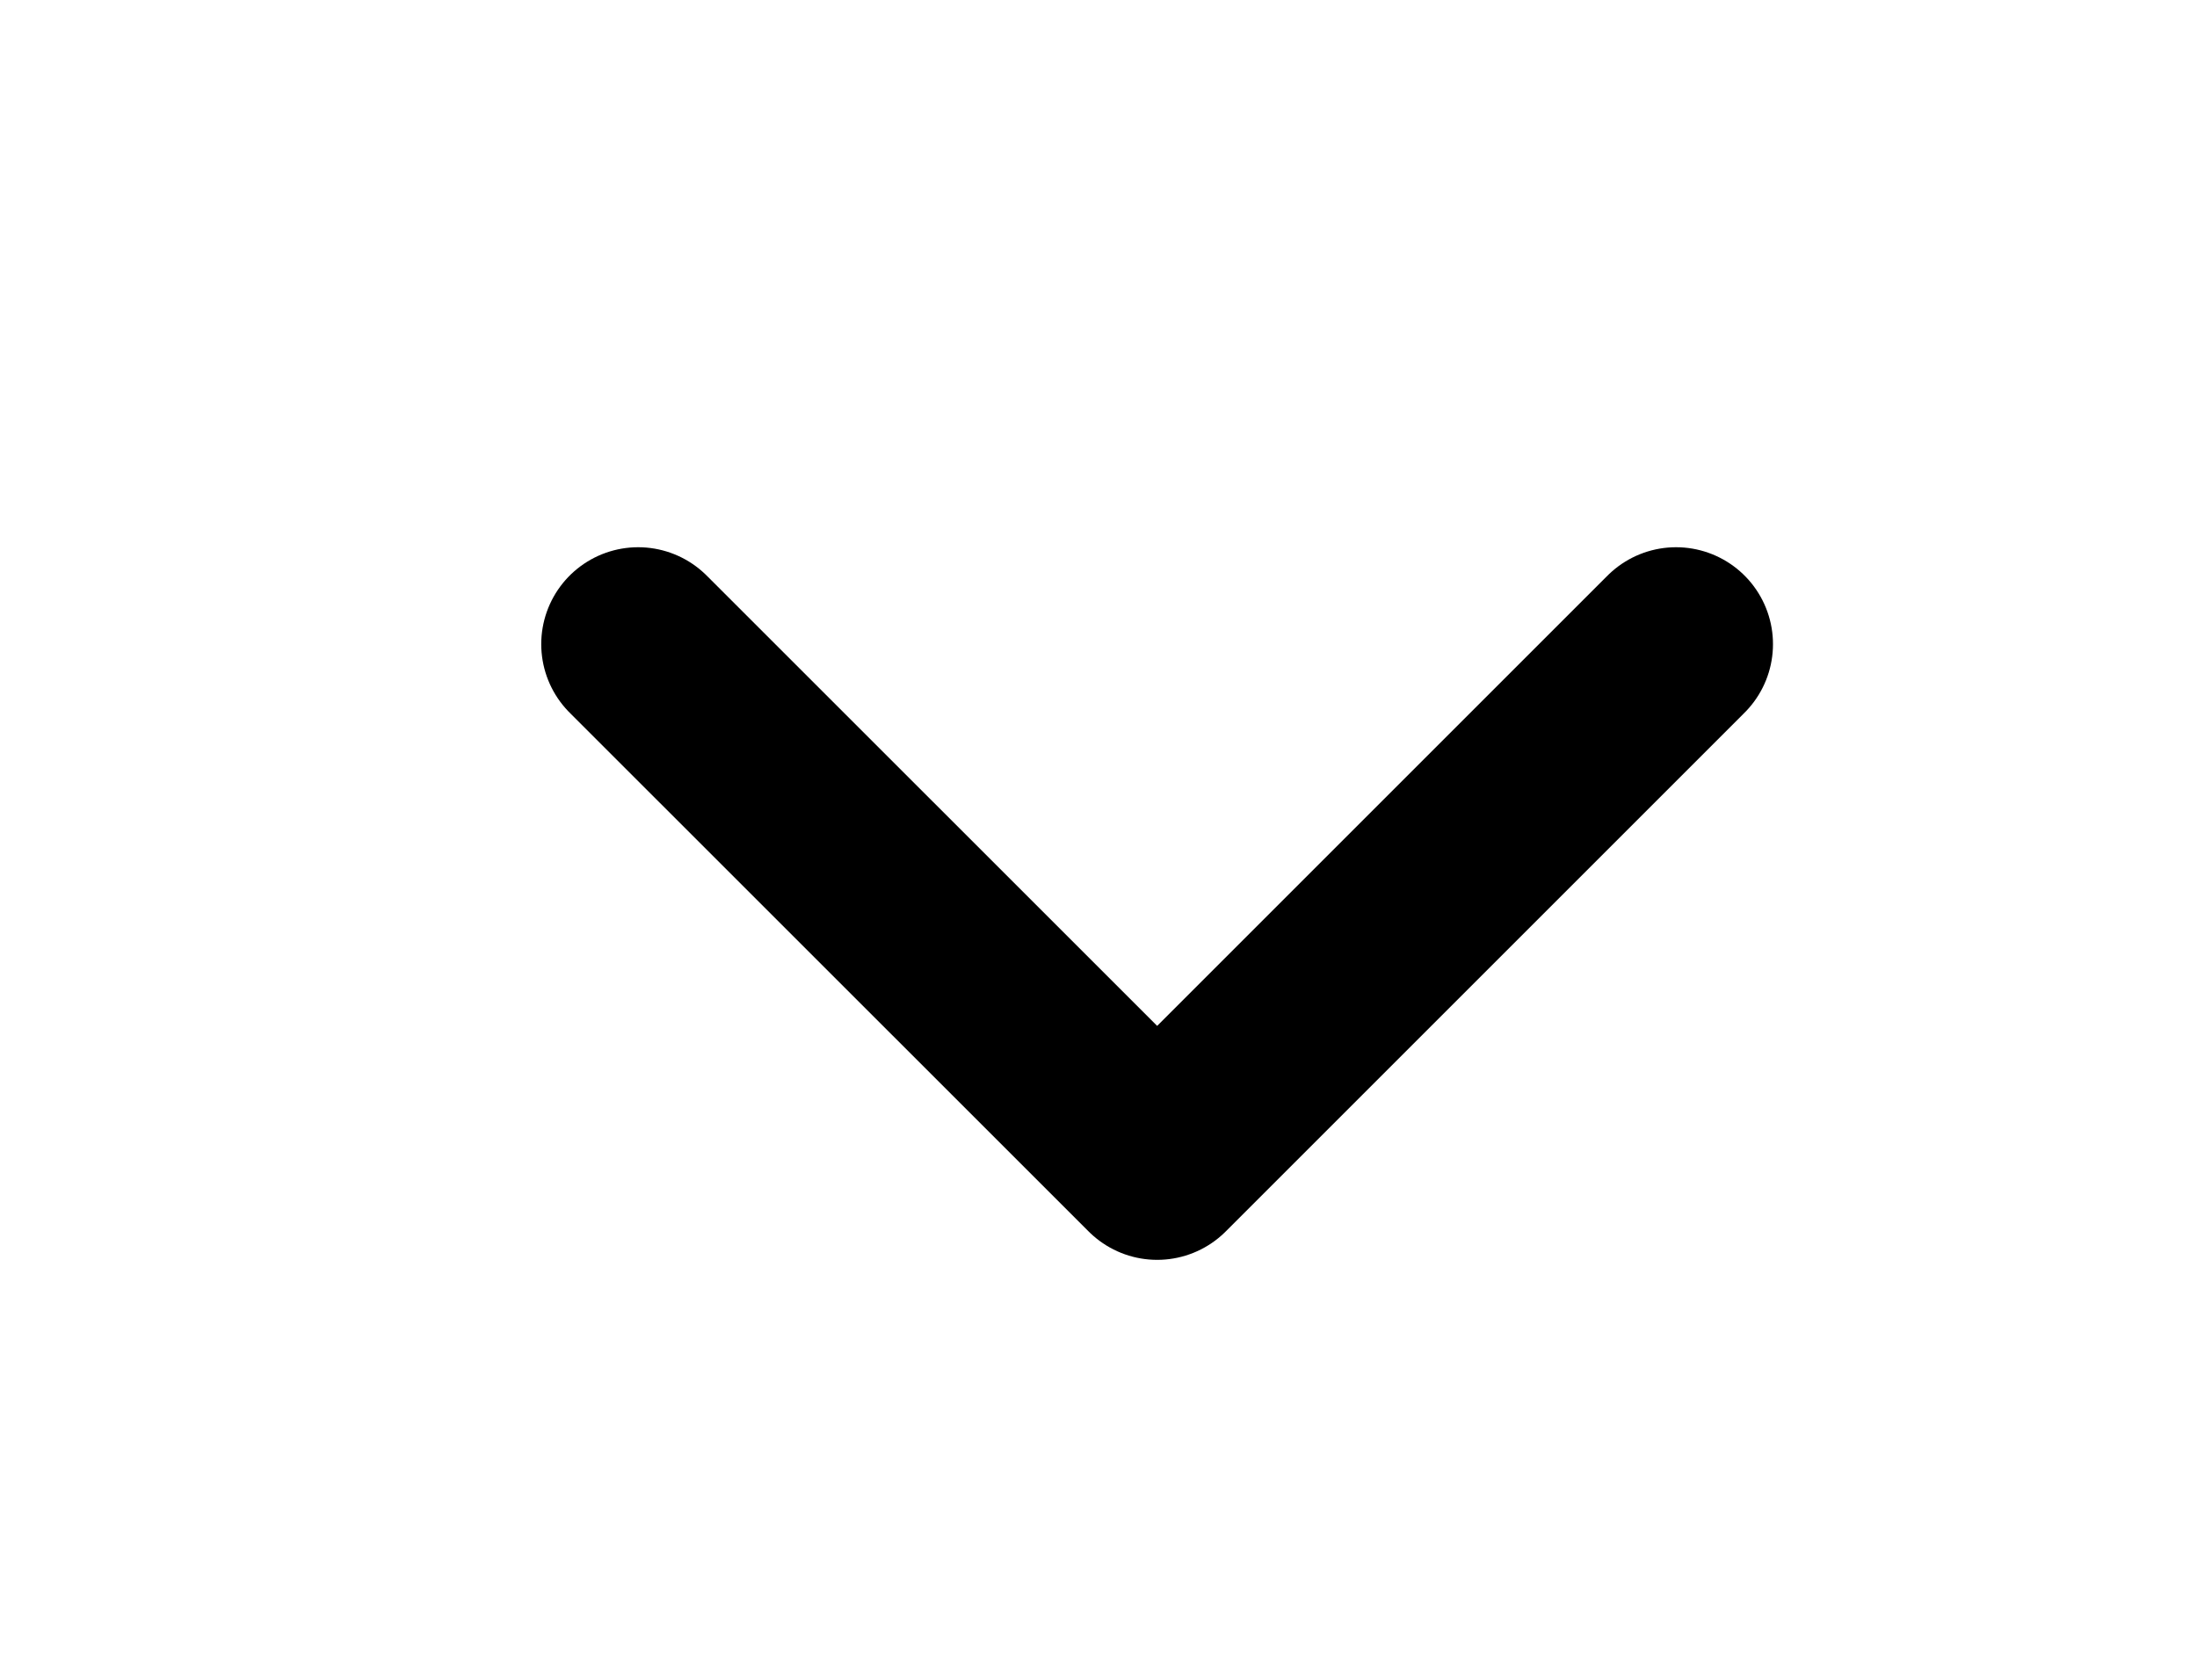<svg width="17" height="13" viewBox="0 0 17 13" fill="none" xmlns="http://www.w3.org/2000/svg">
    <path d="M4.938 4.985L8.954 9L12.969 4.985" stroke="currentColor" stroke-width="1.5"
        stroke-linecap="round" stroke-linejoin="round" />
</svg>
